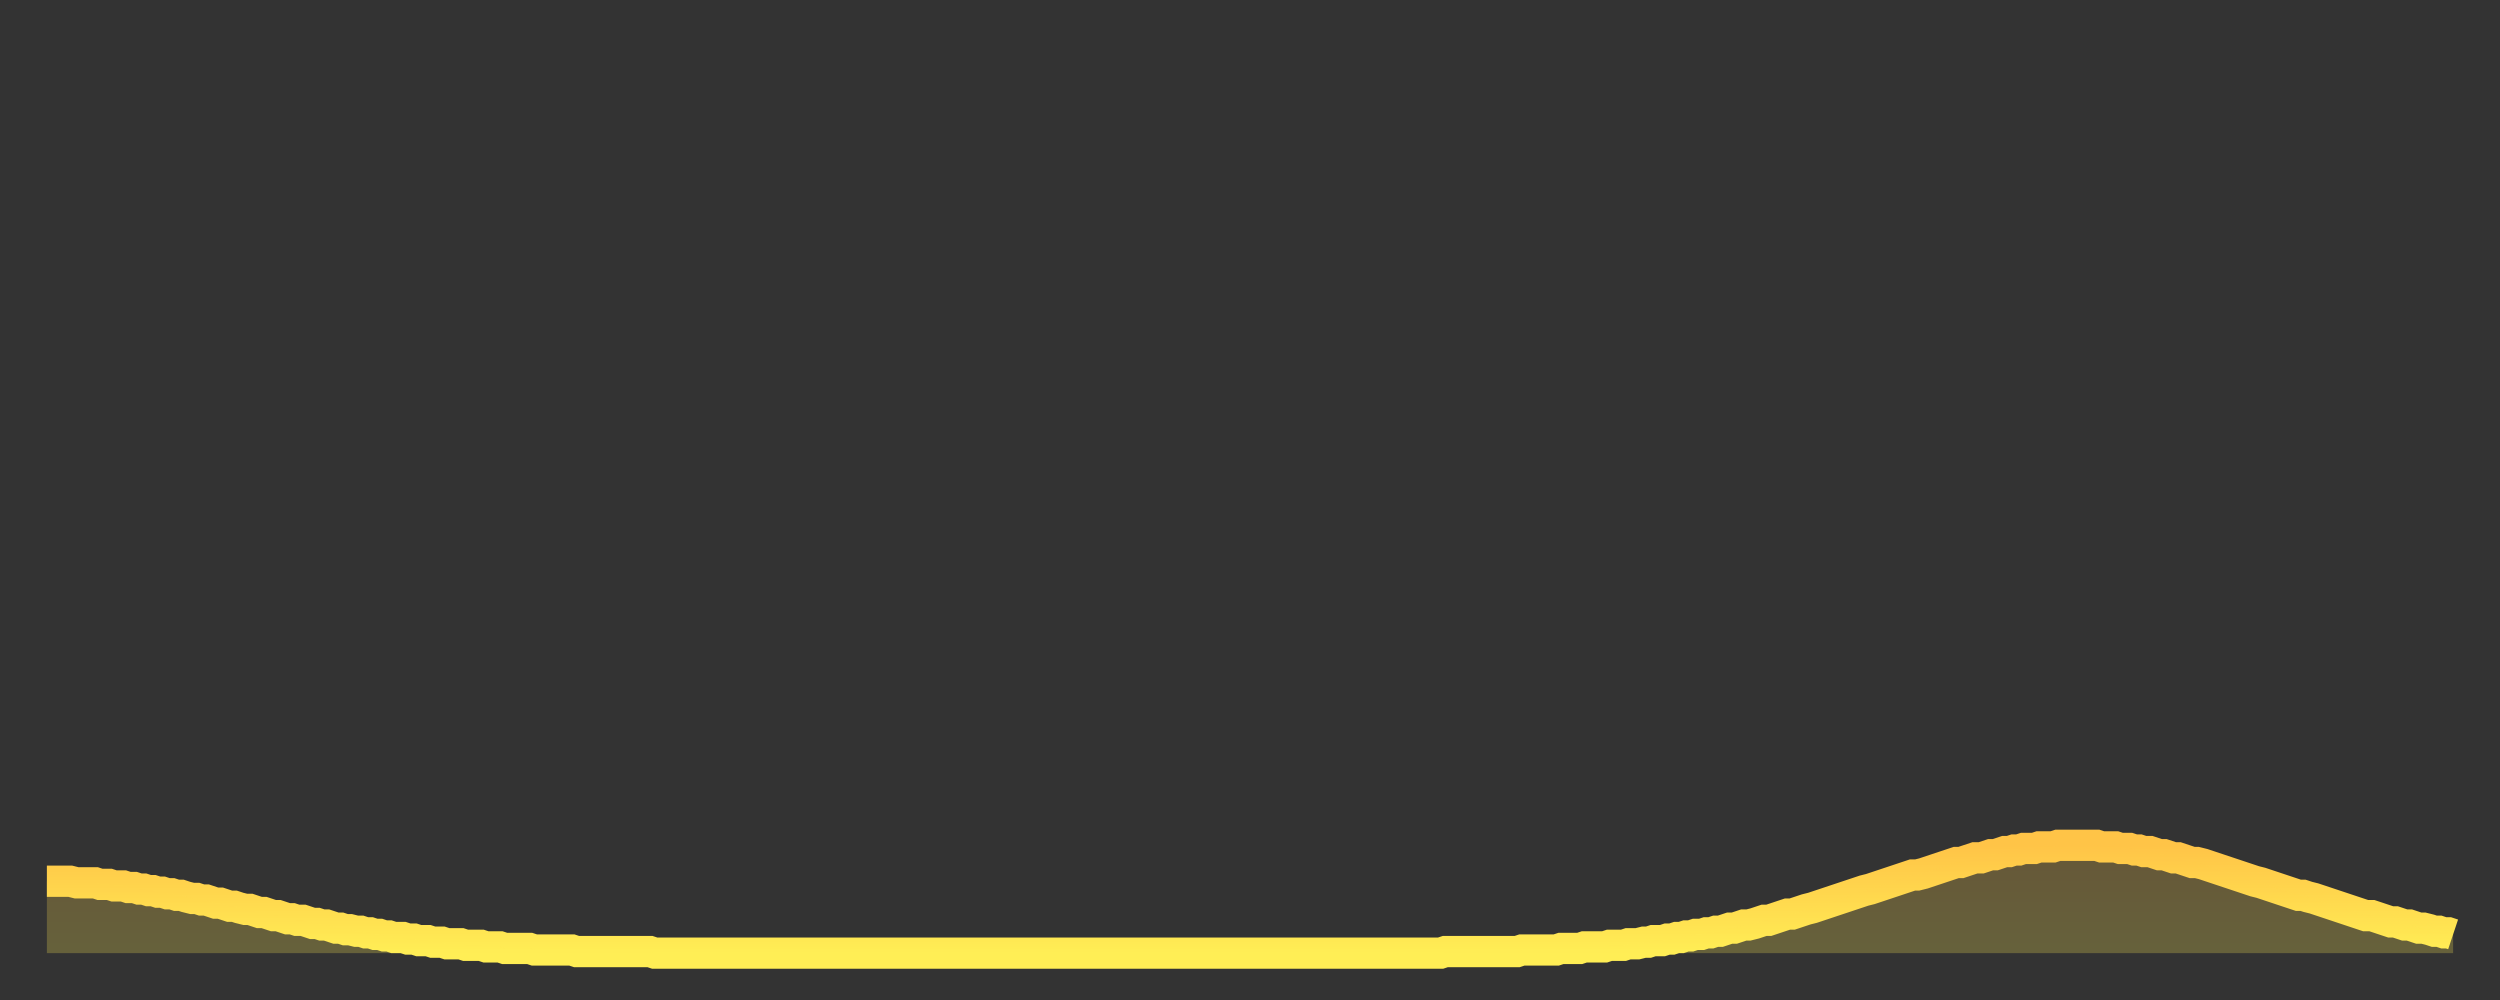 <?xml version="1.0" encoding="utf-8" ?>
<svg baseProfile="full" height="64" version="1.1" width="160" xmlns="http://www.w3.org/2000/svg" xmlns:ev="http://www.w3.org/2001/xml-events" xmlns:xlink="http://www.w3.org/1999/xlink"><rect width="100%" height="100%" fill="#333333" stroke="none"/><defs><linearGradient id="id38938" x1="0" x2="0" y1="0" y2="1"><stop offset="0%" stop-color="#ffc447" /><stop offset="50%" stop-color="#ffd94e" /><stop offset="100%" stop-color="#ffee55" /></linearGradient></defs><g transform="translate(3,3)"><g><path d="M 0.0 53.4 0.3 53.4 0.6 53.4 0.9 53.4 1.2 53.4 1.5 53.4 1.9 53.5 2.2 53.5 2.5 53.5 2.8 53.5 3.1 53.5 3.4 53.6 3.7 53.6 4.0 53.6 4.3 53.7 4.6 53.7 4.9 53.7 5.2 53.8 5.6 53.8 5.9 53.9 6.2 53.9 6.5 54.0 6.8 54.0 7.1 54.1 7.4 54.1 7.7 54.2 8.0 54.2 8.3 54.3 8.6 54.3 8.9 54.4 9.3 54.5 9.6 54.5 9.9 54.6 10.2 54.6 10.5 54.7 10.8 54.8 11.1 54.8 11.4 54.9 11.7 55.0 12.0 55.0 12.3 55.1 12.7 55.2 13.0 55.2 13.3 55.3 13.6 55.4 13.9 55.4 14.2 55.5 14.5 55.6 14.8 55.6 15.1 55.7 15.4 55.8 15.7 55.8 16.0 55.9 16.4 55.9 16.7 56.0 17.0 56.1 17.3 56.1 17.6 56.2 17.9 56.2 18.2 56.3 18.5 56.4 18.8 56.4 19.1 56.5 19.4 56.5 19.8 56.6 20.1 56.6 20.4 56.7 20.7 56.7 21.0 56.8 21.3 56.8 21.6 56.9 21.9 56.9 22.2 57.0 22.5 57.0 22.8 57.0 23.1 57.1 23.5 57.1 23.8 57.2 24.1 57.2 24.4 57.2 24.7 57.3 25.0 57.3 25.3 57.3 25.6 57.4 25.9 57.4 26.2 57.4 26.5 57.4 26.8 57.5 27.2 57.5 27.5 57.5 27.8 57.5 28.1 57.6 28.4 57.6 28.7 57.6 29.0 57.6 29.3 57.7 29.6 57.7 29.9 57.7 30.2 57.7 30.6 57.7 30.9 57.7 31.2 57.8 31.5 57.8 31.8 57.8 32.1 57.8 32.4 57.8 32.7 57.8 33.0 57.8 33.3 57.8 33.6 57.8 33.9 57.9 34.3 57.9 34.6 57.9 34.9 57.9 35.2 57.9 35.5 57.9 35.8 57.9 36.1 57.9 36.4 57.9 36.7 57.9 37.0 57.9 37.3 57.9 37.7 57.9 38.0 57.9 38.3 57.9 38.6 57.9 38.9 58.0 39.2 58.0 39.5 58.0 39.8 58.0 40.1 58.0 40.4 58.0 40.7 58.0 41.0 58.0 41.4 58.0 41.7 58.0 42.0 58.0 42.3 58.0 42.6 58.0 42.9 58.0 43.2 58.0 43.5 58.0 43.8 58.0 44.1 58.0 44.4 58.0 44.7 58.0 45.1 58.0 45.4 58.0 45.7 58.0 46.0 58.0 46.3 58.0 46.6 58.0 46.9 58.0 47.2 58.0 47.5 58.0 47.8 58.0 48.1 58.0 48.5 58.0 48.8 58.0 49.1 58.0 49.4 58.0 49.7 58.0 50.0 58.0 50.3 58.0 50.6 58.0 50.9 58.0 51.2 58.0 51.5 58.0 51.8 58.0 52.2 58.0 52.5 58.0 52.8 58.0 53.1 58.0 53.4 58.0 53.7 58.0 54.0 58.0 54.3 58.0 54.6 58.0 54.9 58.0 55.2 58.0 55.6 58.0 55.9 58.0 56.2 58.0 56.5 58.0 56.8 58.0 57.1 58.0 57.4 58.0 57.7 58.0 58.0 58.0 58.3 58.0 58.6 58.0 58.9 58.0 59.3 58.0 59.6 58.0 59.9 58.0 60.2 58.0 60.5 58.0 60.8 58.0 61.1 58.0 61.4 58.0 61.7 58.0 62.0 58.0 62.3 58.0 62.6 58.0 63.0 58.0 63.3 58.0 63.6 58.0 63.9 58.0 64.2 58.0 64.5 58.0 64.8 58.0 65.1 58.0 65.4 58.0 65.7 58.0 66.0 58.0 66.4 58.0 66.7 58.0 67.0 58.0 67.3 58.0 67.6 58.0 67.9 58.0 68.2 58.0 68.5 58.0 68.8 58.0 69.1 58.0 69.4 58.0 69.7 58.0 70.1 58.0 70.4 58.0 70.7 58.0 71.0 58.0 71.3 58.0 71.6 58.0 71.9 58.0 72.2 58.0 72.5 58.0 72.8 58.0 73.1 58.0 73.5 58.0 73.8 58.0 74.1 58.0 74.4 58.0 74.7 58.0 75.0 58.0 75.3 58.0 75.6 58.0 75.9 58.0 76.2 58.0 76.5 58.0 76.8 58.0 77.2 58.0 77.5 58.0 77.8 58.0 78.1 58.0 78.4 58.0 78.7 58.0 79.0 58.0 79.3 58.0 79.6 58.0 79.9 58.0 80.2 58.0 80.5 58.0 80.9 58.0 81.2 58.0 81.5 58.0 81.8 58.0 82.1 58.0 82.4 58.0 82.7 58.0 83.0 58.0 83.3 58.0 83.6 58.0 83.9 58.0 84.3 58.0 84.6 58.0 84.9 58.0 85.2 58.0 85.5 58.0 85.8 58.0 86.1 58.0 86.4 58.0 86.7 58.0 87.0 58.0 87.3 58.0 87.6 58.0 88.0 58.0 88.3 58.0 88.6 58.0 88.9 58.0 89.2 58.0 89.5 57.9 89.8 57.9 90.1 57.9 90.4 57.9 90.7 57.9 91.0 57.9 91.4 57.9 91.7 57.9 92.0 57.9 92.3 57.9 92.6 57.9 92.9 57.9 93.2 57.9 93.5 57.9 93.8 57.9 94.1 57.9 94.4 57.8 94.7 57.8 95.1 57.8 95.4 57.8 95.7 57.8 96.0 57.8 96.3 57.8 96.6 57.8 96.9 57.7 97.2 57.7 97.5 57.7 97.8 57.7 98.1 57.7 98.4 57.6 98.8 57.6 99.1 57.6 99.4 57.6 99.7 57.6 100.0 57.5 100.3 57.5 100.6 57.5 100.9 57.5 101.2 57.4 101.5 57.4 101.8 57.4 102.2 57.3 102.5 57.3 102.8 57.2 103.1 57.2 103.4 57.2 103.7 57.1 104.0 57.1 104.3 57.0 104.6 57.0 104.9 56.9 105.2 56.9 105.5 56.8 105.9 56.8 106.2 56.7 106.5 56.7 106.8 56.6 107.1 56.6 107.4 56.5 107.7 56.4 108.0 56.4 108.3 56.3 108.6 56.2 108.9 56.2 109.3 56.1 109.6 56.0 109.9 55.9 110.2 55.9 110.5 55.8 110.8 55.7 111.1 55.6 111.4 55.5 111.7 55.5 112.0 55.4 112.3 55.3 112.6 55.2 113.0 55.1 113.3 55.0 113.6 54.9 113.9 54.8 114.2 54.7 114.5 54.6 114.8 54.5 115.1 54.4 115.4 54.3 115.7 54.2 116.0 54.1 116.3 54.0 116.7 53.9 117.0 53.8 117.3 53.7 117.6 53.6 117.9 53.5 118.2 53.4 118.5 53.3 118.8 53.2 119.1 53.1 119.4 53.0 119.7 53.0 120.1 52.9 120.4 52.8 120.7 52.7 121.0 52.6 121.3 52.5 121.6 52.4 121.9 52.3 122.2 52.2 122.5 52.2 122.8 52.1 123.1 52.0 123.4 51.9 123.8 51.9 124.1 51.8 124.4 51.7 124.7 51.7 125.0 51.6 125.3 51.5 125.6 51.5 125.9 51.4 126.2 51.4 126.5 51.3 126.8 51.3 127.2 51.3 127.5 51.2 127.8 51.2 128.1 51.2 128.4 51.2 128.7 51.1 129.0 51.1 129.3 51.1 129.6 51.1 129.9 51.1 130.2 51.1 130.5 51.1 130.9 51.1 131.2 51.1 131.5 51.2 131.8 51.2 132.1 51.2 132.4 51.2 132.7 51.3 133.0 51.3 133.3 51.3 133.6 51.4 133.9 51.4 134.2 51.5 134.6 51.5 134.9 51.6 135.2 51.7 135.5 51.7 135.8 51.8 136.1 51.9 136.4 51.9 136.7 52.0 137.0 52.1 137.3 52.2 137.6 52.2 138.0 52.3 138.3 52.4 138.6 52.5 138.9 52.6 139.2 52.7 139.5 52.8 139.8 52.9 140.1 53.0 140.4 53.1 140.7 53.2 141.0 53.3 141.3 53.4 141.7 53.5 142.0 53.6 142.3 53.7 142.6 53.8 142.9 53.9 143.2 54.0 143.5 54.1 143.8 54.2 144.1 54.3 144.4 54.3 144.7 54.4 145.1 54.5 145.4 54.6 145.7 54.7 146.0 54.8 146.3 54.9 146.6 55.0 146.9 55.1 147.2 55.2 147.5 55.3 147.8 55.4 148.1 55.5 148.4 55.6 148.8 55.6 149.1 55.7 149.4 55.8 149.7 55.9 150.0 56.0 150.3 56.0 150.6 56.1 150.9 56.2 151.2 56.2 151.5 56.3 151.8 56.4 152.1 56.4 152.5 56.5 152.8 56.6 153.1 56.6 153.4 56.7 153.7 56.7 154.0 56.8" fill="none" id="graph-curve" opacity="1" stroke="url(#id38938)" stroke-width="2" /><path d="M 0 58 L 0.0 53.4 0.3 53.4 0.6 53.4 0.9 53.4 1.2 53.4 1.5 53.4 1.9 53.5 2.2 53.5 2.5 53.5 2.8 53.5 3.1 53.5 3.4 53.6 3.7 53.6 4.0 53.6 4.3 53.7 4.6 53.7 4.9 53.7 5.2 53.8 5.6 53.8 5.9 53.9 6.2 53.9 6.5 54.0 6.8 54.0 7.1 54.1 7.4 54.1 7.7 54.2 8.0 54.2 8.3 54.3 8.6 54.3 8.9 54.4 9.3 54.5 9.6 54.5 9.9 54.6 10.2 54.6 10.5 54.7 10.8 54.8 11.1 54.8 11.4 54.9 11.7 55.0 12.0 55.0 12.3 55.1 12.7 55.2 13.0 55.2 13.3 55.3 13.6 55.4 13.9 55.4 14.2 55.5 14.5 55.6 14.8 55.6 15.1 55.7 15.4 55.8 15.7 55.8 16.0 55.9 16.4 55.9 16.7 56.0 17.0 56.1 17.3 56.1 17.6 56.2 17.9 56.2 18.2 56.3 18.5 56.4 18.8 56.4 19.1 56.5 19.4 56.5 19.8 56.6 20.1 56.6 20.4 56.7 20.7 56.7 21.0 56.8 21.3 56.8 21.6 56.9 21.9 56.9 22.2 57.0 22.5 57.0 22.8 57.0 23.1 57.1 23.5 57.1 23.8 57.2 24.1 57.2 24.4 57.2 24.7 57.3 25.0 57.3 25.3 57.3 25.6 57.4 25.9 57.4 26.2 57.4 26.5 57.4 26.8 57.5 27.2 57.5 27.5 57.5 27.8 57.5 28.1 57.6 28.4 57.6 28.7 57.6 29.0 57.6 29.3 57.7 29.6 57.7 29.9 57.7 30.2 57.7 30.6 57.7 30.9 57.7 31.2 57.8 31.5 57.8 31.8 57.8 32.1 57.8 32.4 57.8 32.7 57.8 33.0 57.8 33.3 57.8 33.6 57.8 33.9 57.9 34.3 57.9 34.6 57.9 34.9 57.9 35.2 57.9 35.5 57.9 35.8 57.9 36.1 57.9 36.4 57.9 36.7 57.9 37.0 57.9 37.3 57.9 37.7 57.9 38.0 57.9 38.3 57.9 38.6 57.9 38.9 58.0 39.2 58.0 39.5 58.0 39.8 58.0 40.1 58.0 40.4 58.0 40.7 58.0 41.0 58.0 41.4 58.0 41.7 58.0 42.0 58.0 42.3 58.0 42.6 58.0 42.9 58.0 43.2 58.0 43.5 58.0 43.8 58.0 44.1 58.0 44.4 58.0 44.7 58.0 45.1 58.0 45.4 58.0 45.7 58.0 46.0 58.0 46.3 58.0 46.6 58.0 46.9 58.0 47.2 58.0 47.5 58.0 47.8 58.0 48.1 58.0 48.5 58.0 48.8 58.0 49.1 58.0 49.4 58.0 49.7 58.0 50.0 58.0 50.3 58.0 50.6 58.0 50.9 58.0 51.2 58.0 51.5 58.0 51.8 58.0 52.2 58.0 52.5 58.0 52.8 58.0 53.1 58.0 53.4 58.0 53.7 58.0 54.0 58.0 54.3 58.0 54.6 58.0 54.9 58.0 55.2 58.0 55.6 58.0 55.9 58.0 56.2 58.0 56.5 58.0 56.8 58.0 57.1 58.0 57.4 58.0 57.7 58.0 58.0 58.0 58.3 58.0 58.6 58.0 58.9 58.0 59.3 58.0 59.6 58.0 59.9 58.0 60.2 58.0 60.5 58.0 60.8 58.0 61.1 58.0 61.4 58.0 61.7 58.0 62.0 58.0 62.3 58.0 62.6 58.0 63.0 58.0 63.3 58.0 63.6 58.0 63.9 58.0 64.2 58.0 64.5 58.0 64.8 58.0 65.1 58.0 65.4 58.0 65.7 58.0 66.0 58.0 66.4 58.0 66.7 58.0 67.0 58.0 67.3 58.0 67.6 58.0 67.9 58.0 68.2 58.0 68.5 58.0 68.8 58.0 69.1 58.0 69.4 58.0 69.7 58.0 70.1 58.0 70.4 58.0 70.7 58.0 71.0 58.0 71.3 58.0 71.6 58.0 71.9 58.0 72.2 58.0 72.5 58.0 72.8 58.0 73.1 58.0 73.5 58.0 73.8 58.0 74.1 58.0 74.4 58.0 74.7 58.0 75.0 58.0 75.3 58.0 75.6 58.0 75.9 58.0 76.2 58.0 76.5 58.0 76.8 58.0 77.2 58.0 77.5 58.0 77.8 58.0 78.1 58.0 78.4 58.0 78.7 58.0 79.0 58.0 79.3 58.0 79.6 58.0 79.9 58.0 80.2 58.0 80.5 58.0 80.9 58.0 81.2 58.0 81.5 58.0 81.8 58.0 82.1 58.0 82.4 58.0 82.7 58.0 83.0 58.0 83.3 58.0 83.6 58.0 83.9 58.0 84.3 58.0 84.6 58.0 84.9 58.0 85.2 58.0 85.5 58.0 85.8 58.0 86.1 58.0 86.4 58.0 86.7 58.0 87.0 58.0 87.3 58.0 87.6 58.0 88.0 58.0 88.3 58.0 88.6 58.0 88.9 58.0 89.2 58.0 89.5 57.9 89.8 57.9 90.1 57.9 90.4 57.9 90.7 57.9 91.0 57.9 91.4 57.9 91.7 57.9 92.0 57.9 92.3 57.9 92.6 57.9 92.9 57.9 93.2 57.9 93.5 57.9 93.8 57.9 94.1 57.9 94.4 57.8 94.7 57.8 95.1 57.8 95.4 57.8 95.7 57.8 96.0 57.8 96.3 57.8 96.6 57.8 96.9 57.7 97.2 57.7 97.5 57.7 97.8 57.7 98.1 57.7 98.4 57.6 98.8 57.6 99.1 57.6 99.4 57.6 99.7 57.6 100.0 57.5 100.3 57.5 100.6 57.5 100.9 57.5 101.2 57.4 101.5 57.4 101.8 57.4 102.2 57.3 102.5 57.3 102.8 57.2 103.1 57.2 103.4 57.2 103.7 57.1 104.0 57.1 104.3 57.0 104.6 57.0 104.9 56.9 105.2 56.9 105.5 56.8 105.9 56.8 106.2 56.7 106.5 56.7 106.8 56.6 107.1 56.6 107.4 56.5 107.7 56.4 108.0 56.4 108.3 56.3 108.6 56.2 108.9 56.2 109.3 56.1 109.6 56.0 109.9 55.9 110.2 55.9 110.5 55.8 110.8 55.7 111.1 55.6 111.4 55.5 111.7 55.5 112.0 55.4 112.3 55.3 112.6 55.2 113.0 55.1 113.3 55.0 113.6 54.9 113.9 54.8 114.2 54.7 114.5 54.6 114.8 54.5 115.1 54.4 115.4 54.3 115.7 54.2 116.0 54.1 116.3 54.0 116.7 53.9 117.0 53.8 117.3 53.7 117.6 53.6 117.9 53.5 118.2 53.4 118.5 53.3 118.8 53.2 119.1 53.1 119.4 53.0 119.7 53.0 120.1 52.9 120.4 52.8 120.7 52.7 121.0 52.6 121.3 52.5 121.6 52.4 121.9 52.3 122.2 52.2 122.5 52.2 122.8 52.1 123.1 52.0 123.4 51.9 123.8 51.9 124.1 51.8 124.4 51.7 124.7 51.7 125.0 51.6 125.3 51.5 125.6 51.5 125.9 51.4 126.2 51.4 126.5 51.3 126.8 51.3 127.2 51.3 127.5 51.2 127.8 51.2 128.1 51.2 128.4 51.2 128.7 51.1 129.0 51.1 129.3 51.1 129.6 51.1 129.9 51.1 130.2 51.1 130.5 51.1 130.9 51.1 131.2 51.1 131.5 51.2 131.8 51.2 132.1 51.2 132.4 51.2 132.7 51.3 133.0 51.3 133.3 51.3 133.6 51.4 133.9 51.4 134.2 51.5 134.6 51.5 134.9 51.6 135.2 51.7 135.5 51.7 135.8 51.8 136.1 51.9 136.4 51.9 136.7 52.0 137.0 52.1 137.3 52.2 137.6 52.2 138.0 52.3 138.3 52.4 138.6 52.5 138.9 52.6 139.2 52.7 139.5 52.8 139.8 52.9 140.1 53.0 140.4 53.1 140.7 53.2 141.0 53.3 141.3 53.4 141.7 53.5 142.0 53.6 142.3 53.7 142.6 53.8 142.9 53.9 143.2 54.0 143.5 54.1 143.8 54.2 144.1 54.3 144.4 54.3 144.7 54.4 145.1 54.5 145.4 54.6 145.7 54.7 146.0 54.8 146.3 54.9 146.6 55.0 146.9 55.1 147.2 55.2 147.5 55.3 147.8 55.4 148.1 55.5 148.4 55.6 148.8 55.6 149.1 55.7 149.4 55.8 149.7 55.9 150.0 56.0 150.3 56.0 150.6 56.1 150.9 56.2 151.2 56.2 151.5 56.3 151.8 56.4 152.1 56.4 152.5 56.5 152.8 56.6 153.1 56.6 153.4 56.7 153.7 56.7 154.0 56.8 154 58" fill="url(#id38938)" fill-opacity=".25" id="graph-shadow" /></g></g></svg>